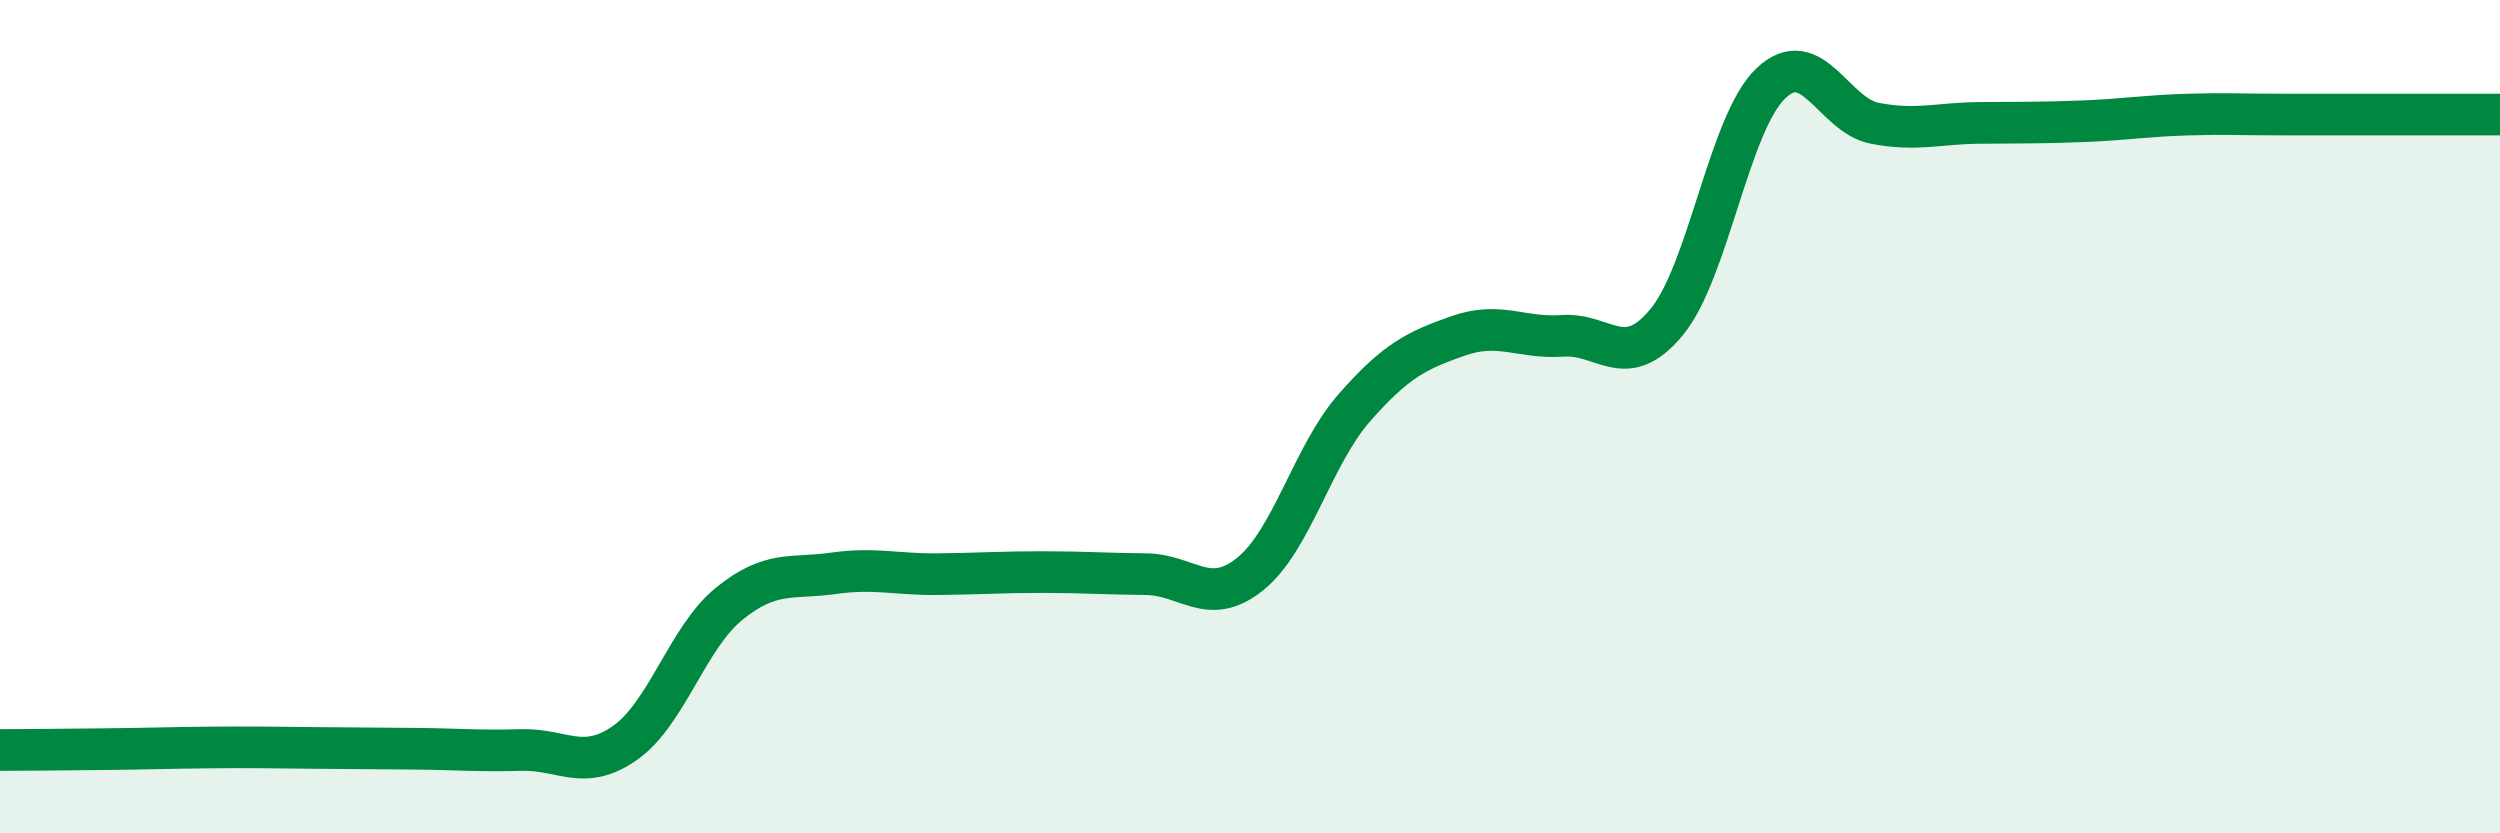 
    <svg width="60" height="20" viewBox="0 0 60 20" xmlns="http://www.w3.org/2000/svg">
      <path
        d="M 0,18 C 0.5,18 1.5,17.99 2.5,17.98 C 3.5,17.97 4,17.95 5,17.94 C 6,17.93 6.5,17.94 7.5,17.95 C 8.5,17.96 9,17.96 10,17.97 C 11,17.98 11.5,18.03 12.5,18 C 13.5,17.97 14,18.53 15,17.83 C 16,17.13 16.5,15.3 17.5,14.49 C 18.5,13.68 19,13.9 20,13.76 C 21,13.62 21.5,13.79 22.5,13.78 C 23.5,13.77 24,13.73 25,13.73 C 26,13.73 26.5,13.77 27.5,13.78 C 28.5,13.79 29,14.58 30,13.78 C 31,12.98 31.5,10.93 32.5,9.79 C 33.5,8.65 34,8.41 35,8.06 C 36,7.71 36.5,8.13 37.5,8.06 C 38.5,7.99 39,8.94 40,7.73 C 41,6.52 41.5,2.95 42.5,2 C 43.5,1.05 44,2.77 45,2.96 C 46,3.15 46.5,2.96 47.5,2.95 C 48.5,2.94 49,2.95 50,2.91 C 51,2.87 51.5,2.78 52.5,2.75 C 53.5,2.72 53.5,2.75 55,2.75 C 56.5,2.75 59,2.75 60,2.75L60 20L0 20Z"
        fill="#008740"
        opacity="0.1"
        stroke-linecap="round"
        stroke-linejoin="round"
      />
      <path
        d="M 0,18 C 0.5,18 1.5,17.99 2.5,17.98 C 3.5,17.97 4,17.95 5,17.94 C 6,17.93 6.5,17.94 7.5,17.95 C 8.5,17.96 9,17.96 10,17.97 C 11,17.98 11.5,18.03 12.5,18 C 13.5,17.97 14,18.53 15,17.83 C 16,17.13 16.5,15.3 17.5,14.49 C 18.5,13.68 19,13.9 20,13.76 C 21,13.62 21.5,13.79 22.5,13.78 C 23.5,13.77 24,13.73 25,13.73 C 26,13.73 26.5,13.77 27.5,13.78 C 28.5,13.79 29,14.58 30,13.78 C 31,12.98 31.5,10.93 32.5,9.79 C 33.5,8.65 34,8.41 35,8.06 C 36,7.71 36.5,8.13 37.5,8.06 C 38.5,7.99 39,8.94 40,7.73 C 41,6.52 41.5,2.95 42.5,2 C 43.5,1.05 44,2.77 45,2.96 C 46,3.15 46.5,2.96 47.5,2.95 C 48.5,2.94 49,2.95 50,2.91 C 51,2.87 51.5,2.78 52.5,2.75 C 53.5,2.72 53.5,2.75 55,2.75 C 56.5,2.75 59,2.75 60,2.75"
        stroke="#008740"
        stroke-width="1"
        fill="none"
        stroke-linecap="round"
        stroke-linejoin="round"
      />
    </svg>
  